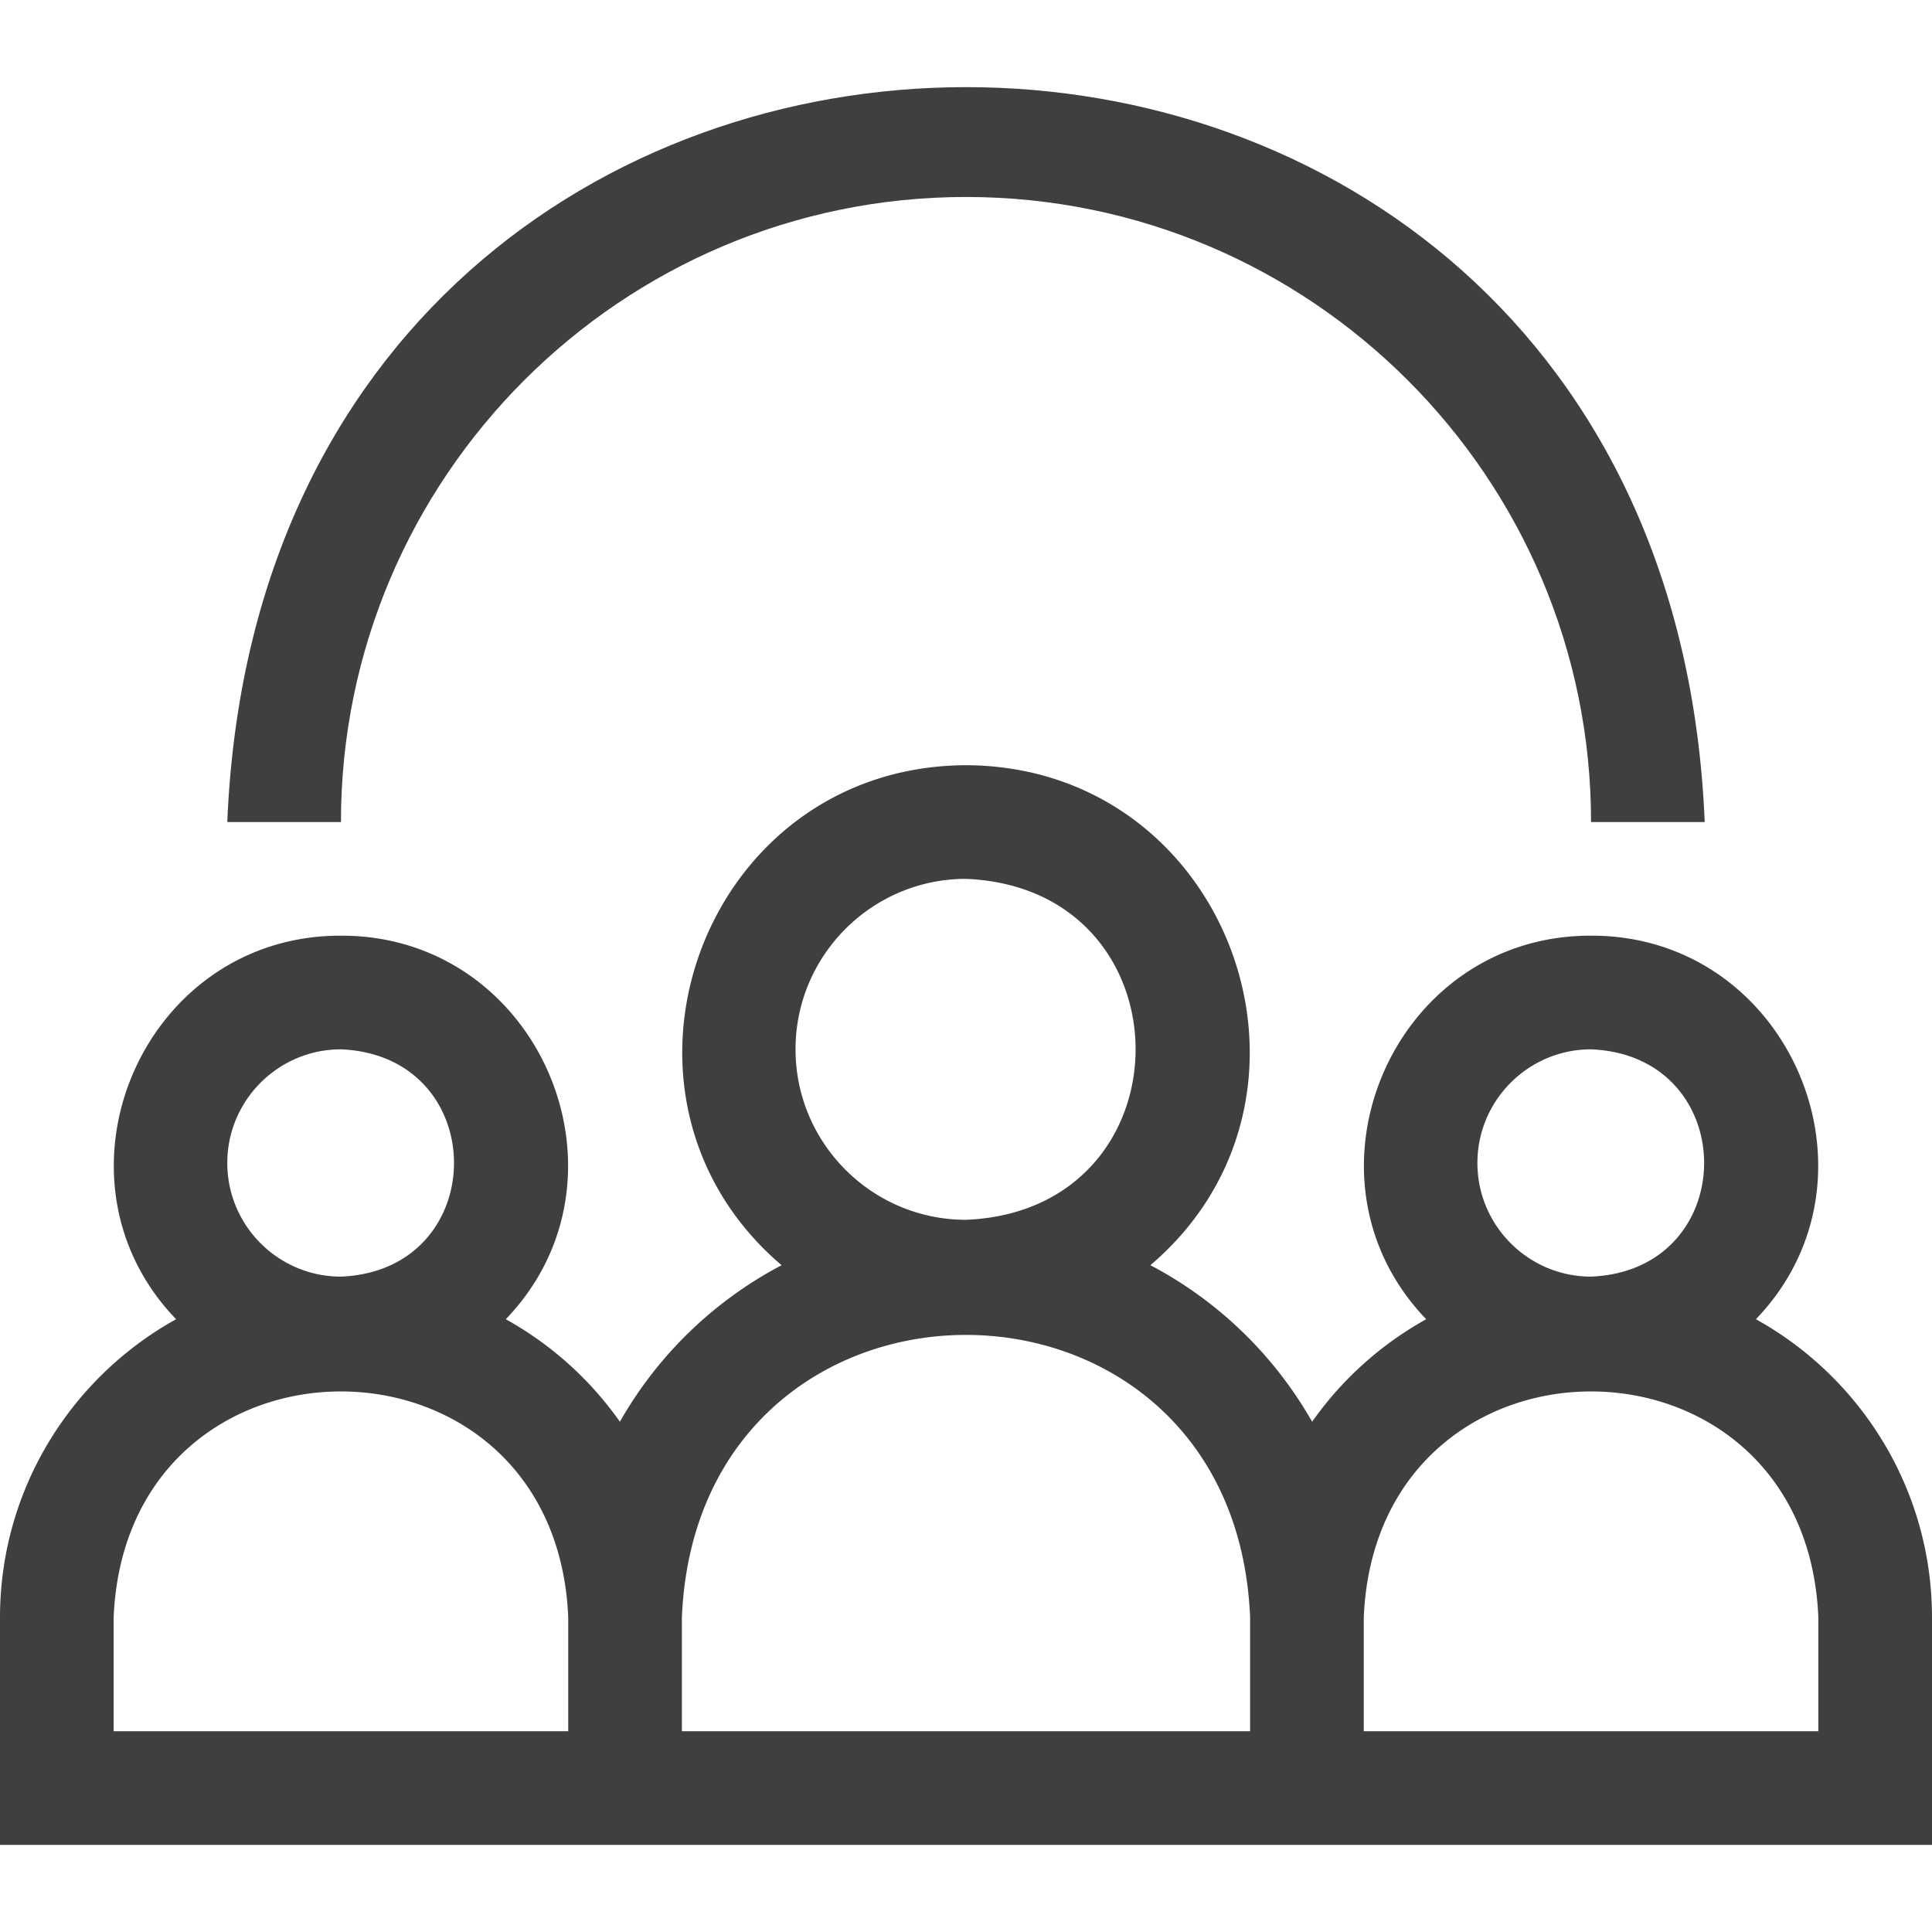 <svg xmlns="http://www.w3.org/2000/svg" version="1.1" xmlns:xlink="http://www.w3.org/1999/xlink" width="512" height="512" x="0" y="0" viewBox="0 0 510 510" style="enable-background:new 0 0 512 512" xml:space="preserve" class=""><g><path d="M255 51.997c90.981 0 165 74.019 165 165h30c-10.742-258.758-379.355-258.558-390 0h30c0-90.982 74.019-165 165-165z" fill="#3e3f3f" opacity="1" data-original="#000000" class=""></path><path d="M463.516 348.24c36.024-37.438 8.977-101.394-43.516-101.243-52.491-.152-79.541 63.815-43.515 101.243a90.678 90.678 0 0 0-30.117 27.066 105.75 105.75 0 0 0-42.69-41.321c52.459-44.716 21.084-131.719-48.678-131.988-69.763.27-101.134 87.285-48.676 131.988a105.75 105.75 0 0 0-42.69 41.321 90.656 90.656 0 0 0-30.117-27.066c36.024-37.438 8.977-101.394-43.516-101.243-52.491-.152-79.541 63.815-43.515 101.243C18.79 363.603 0 393.145 0 426.997v60h510v-60c0-33.852-18.79-63.394-46.484-78.757zM390 306.997c0-16.542 13.458-30 30-30 39.799 1.648 39.788 58.358 0 60-16.542 0-30-13.458-30-30zm-180-30c0-24.813 20.186-45 45-45 59.699 2.471 59.681 87.538 0 90-24.814 0-45-20.187-45-45zm-150 30c0-16.542 13.458-30 30-30 39.799 1.648 39.787 58.358 0 60-16.542 0-30-13.458-30-30zm90 150H30v-30c3.305-79.618 116.724-79.556 120 0zm180 0H180v-30c4.131-99.522 145.906-99.445 150 0zm150 0H360v-30c3.305-79.618 116.724-79.556 120 0z" fill="#3e3f3f" opacity="1" data-original="#000000" class=""></path></g></svg>